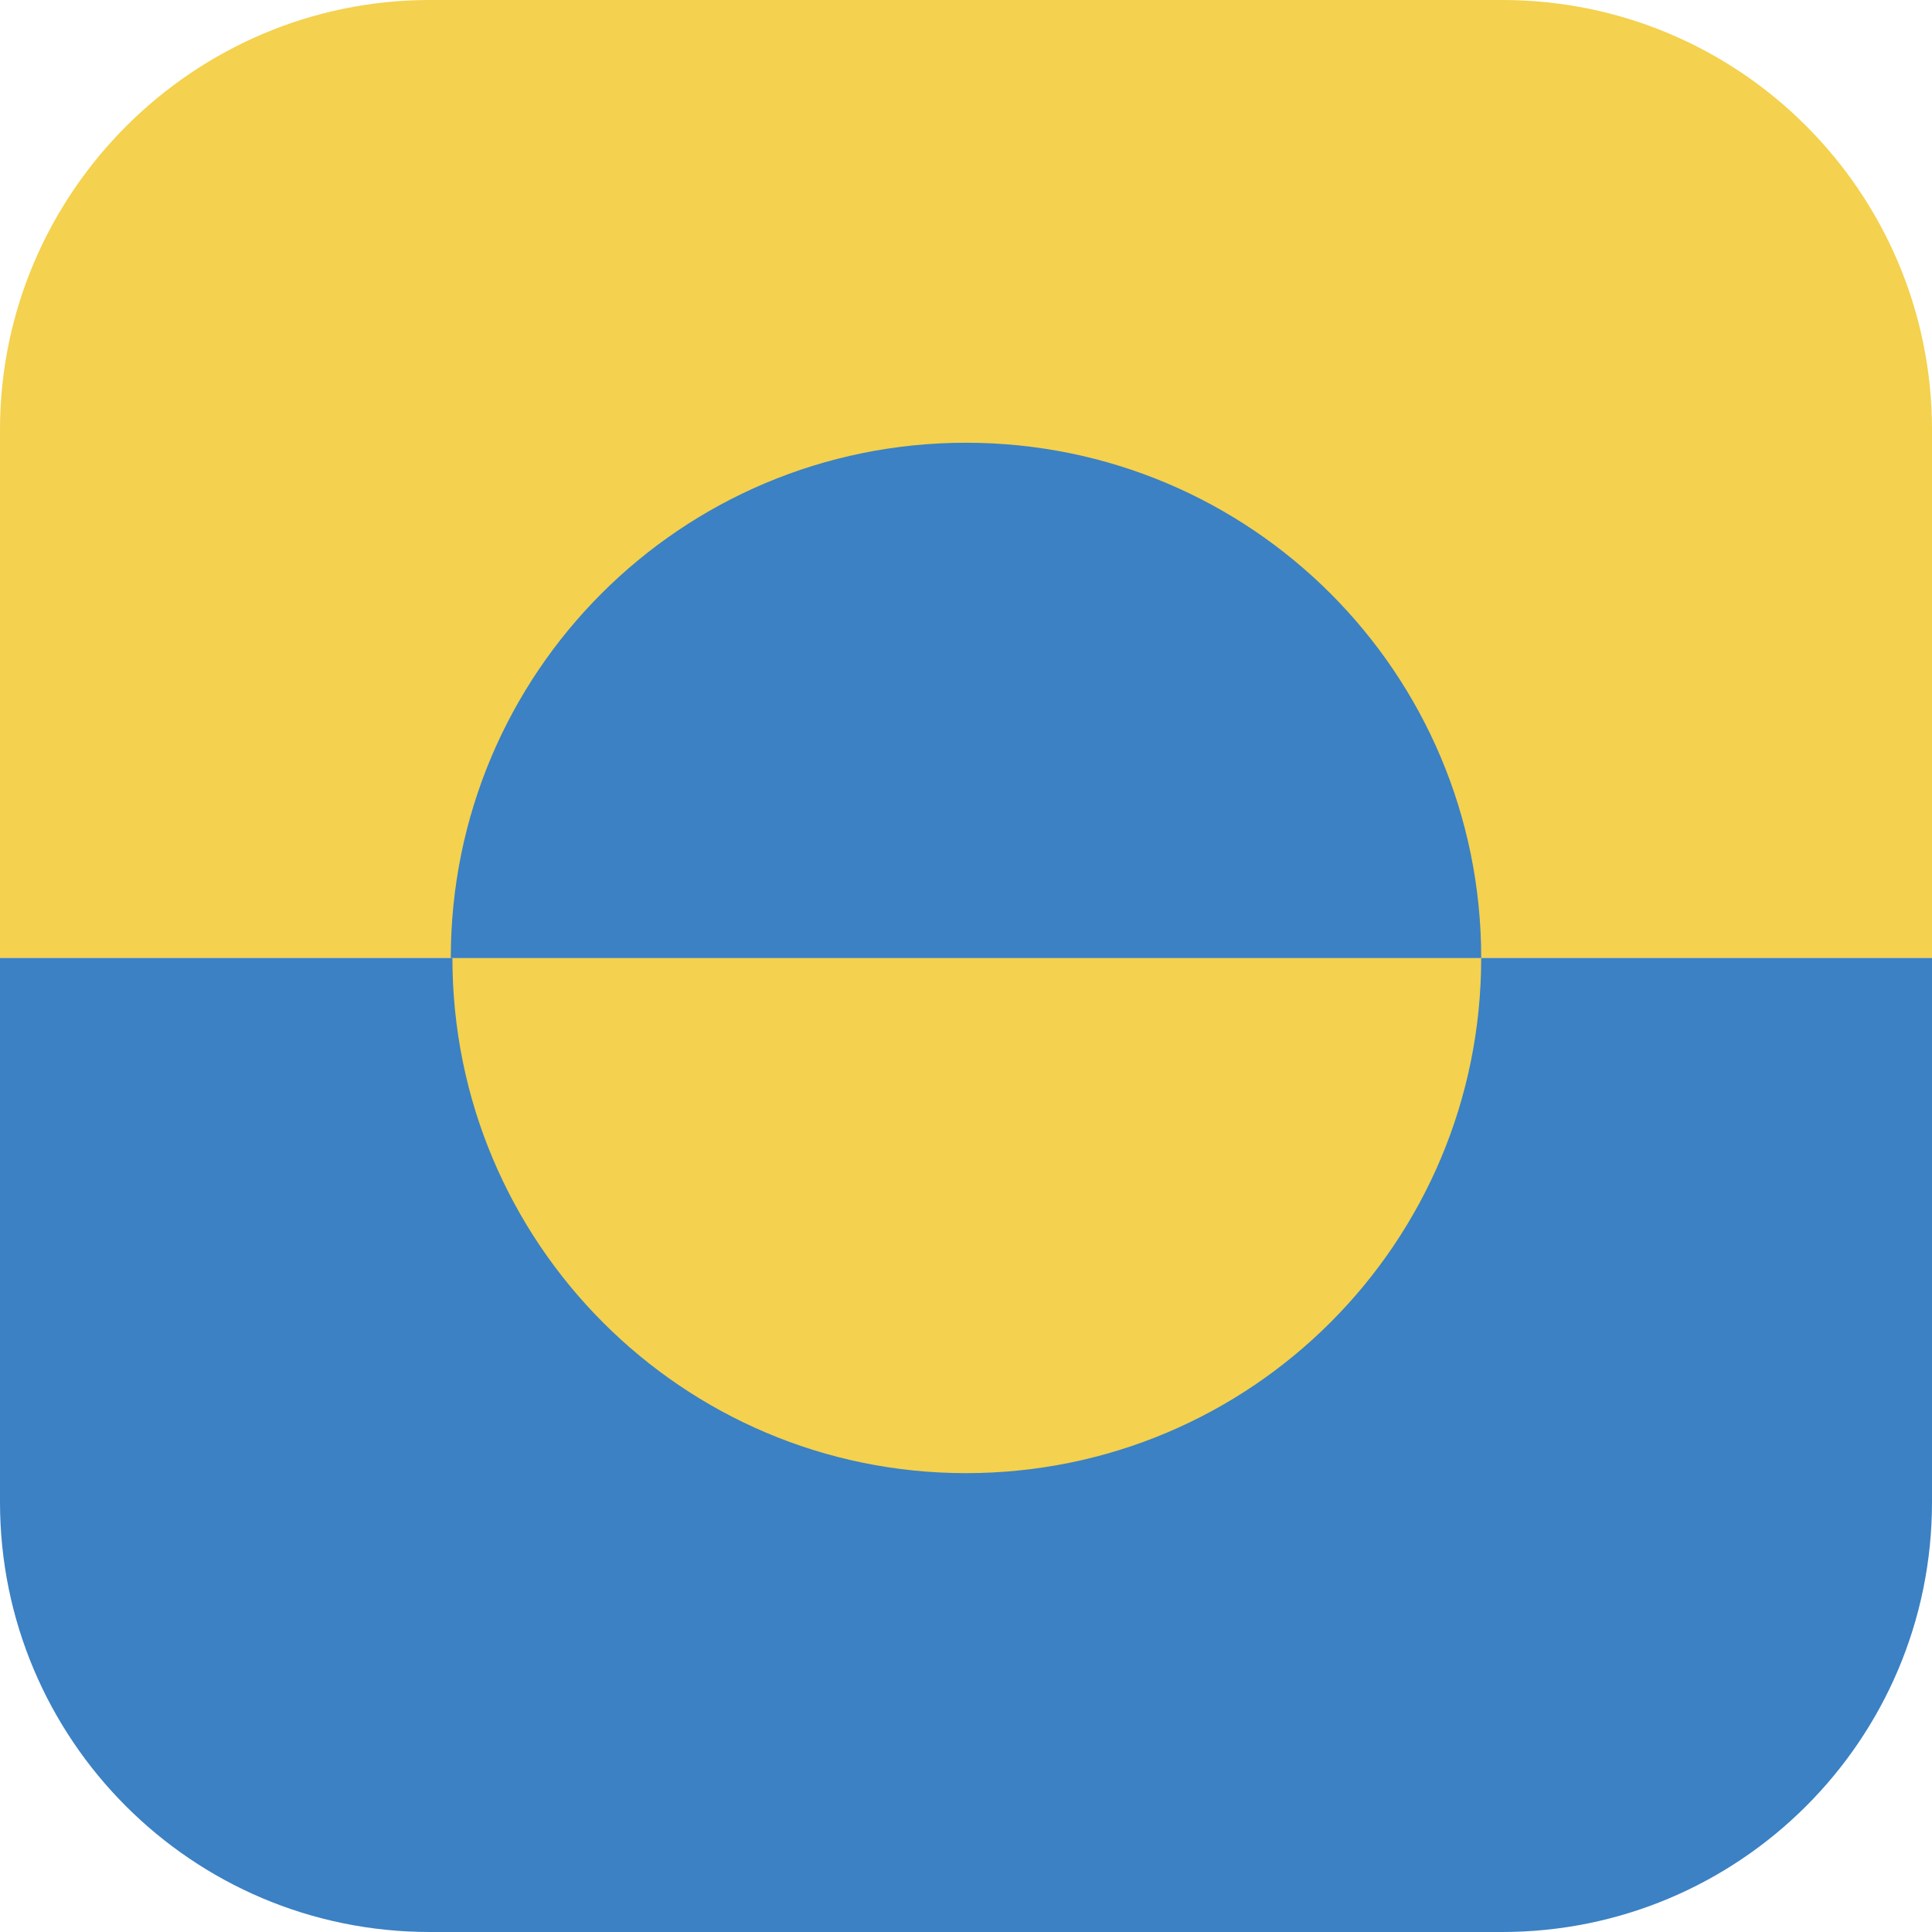 <?xml version="1.0" encoding="utf-8"?>
<!-- Generator: Adobe Illustrator 27.5.0, SVG Export Plug-In . SVG Version: 6.00 Build 0)  -->
<svg version="1.1" id="レイヤー_1" xmlns="http://www.w3.org/2000/svg" xmlns:xlink="http://www.w3.org/1999/xlink" x="0px"
	 y="0px" viewBox="0 0 120 120" style="enable-background:new 0 0 120 120;" xml:space="preserve">
<style type="text/css">
	.st0{clip-path:url(#SVGID_00000164505367904266821510000017010139315890642834_);fill:#F4D14E;}
	.st1{clip-path:url(#SVGID_00000164505367904266821510000017010139315890642834_);fill:#3B81C4;}
	.st2{fill-rule:evenodd;clip-rule:evenodd;fill:#F4D14E;}
	.st3{fill-rule:evenodd;clip-rule:evenodd;fill:#3B81C4;}
</style>
<g>
	<g>
		<defs>
			<path id="SVGID_1_" d="M26.7,0l66.6,0C108.1,0,120,12,120,26.7l0,66.6c0,14.8-12,26.7-26.7,26.7l-66.6,0C11.9,120,0,108,0,93.3
				l0-66.6C0,12,12,0,26.7,0z"/>
		</defs>
		<clipPath id="SVGID_00000116917220351767175170000015942650198308531132_">
			<use xlink:href="#SVGID_1_"  style="overflow:visible;"/>
		</clipPath>
		
			<rect x="-41.4" y="-28.4" style="clip-path:url(#SVGID_00000116917220351767175170000015942650198308531132_);fill:#F4D14E;" width="200" height="87.9"/>
		
			<rect x="-39.8" y="59.5" style="clip-path:url(#SVGID_00000116917220351767175170000015942650198308531132_);fill:#3B81C4;" width="200" height="87.9"/>
	</g>
	<g>
		<path class="st2" d="M28.1,59.5H92c0,17.7-14.3,32-32,32C42.4,91.5,28.1,77.2,28.1,59.5z"/>
		<path class="st3" d="M92,59.5c0-17.7-14.3-32-32-32c-17.7,0-32,14.3-32,32H92z"/>
	</g>
</g>
</svg>
